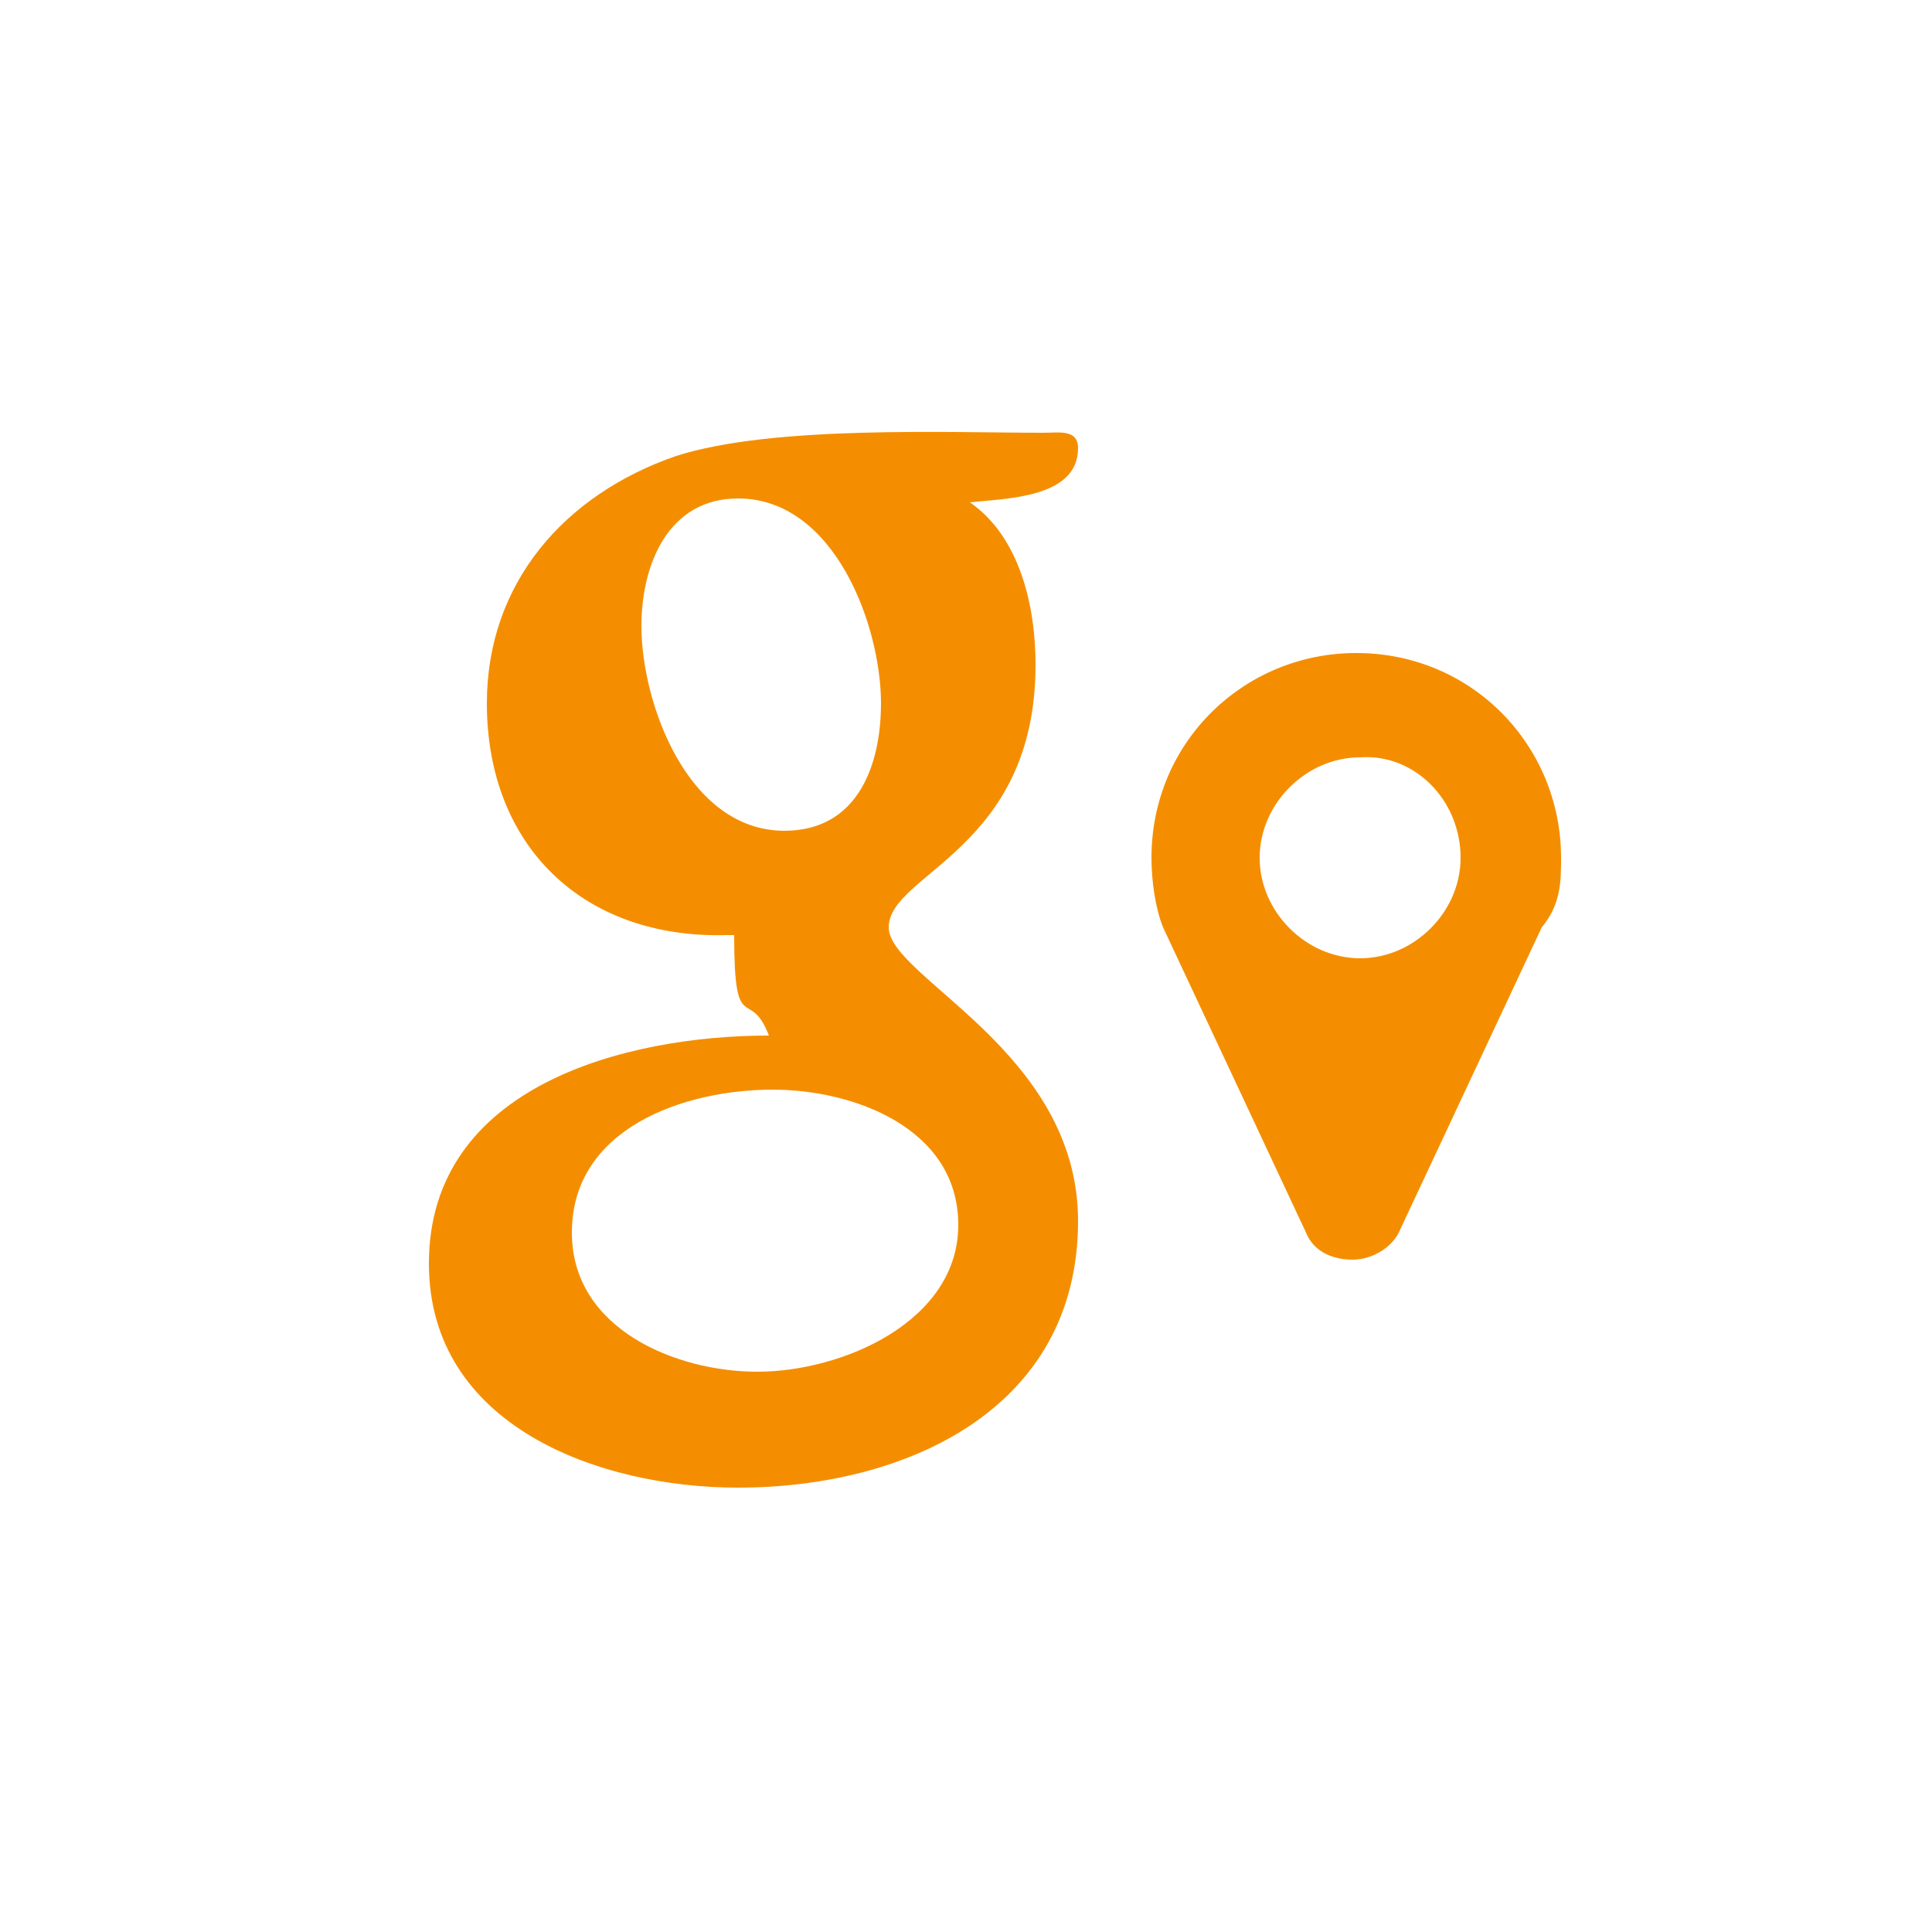 <?xml version="1.0" encoding="utf-8"?>
<!-- Generator: Adobe Illustrator 22.1.0, SVG Export Plug-In . SVG Version: 6.00 Build 0)  -->
<svg version="1.1" id="Ebene_1" xmlns="http://www.w3.org/2000/svg" xmlns:xlink="http://www.w3.org/1999/xlink" x="0px" y="0px"
	 viewBox="0 0 50 50" style="enable-background:new 0 0 50 50;" xml:space="preserve">
<g id="googlemaps_1_">
	<g>
		<defs>
			<rect id="SVGID_1_" width="50" height="50"/>
		</defs>
		<clipPath id="SVGID_2_">
			<use xlink:href="#SVGID_1_"  style="overflow:visible;"/>
		</clipPath>
		<rect style="clip-path:url(#SVGID_2_);fill:transparent;" width="50" height="50"/>
		<g style="clip-path:url(#SVGID_2_);">
			<defs>
				<rect id="SVGID_3_" width="50" height="50"/>
			</defs>
			<clipPath id="SVGID_4_">
				<use xlink:href="#SVGID_3_"  style="overflow:visible;"/>
			</clipPath>
			<polyline style="clip-path:url(#SVGID_4_);fill:none;stroke:transparent;stroke-width:2;stroke-miterlimit:10;" points="50,49 1,49
				1,0 			"/>
			<path style="clip-path:url(#SVGID_4_);fill:#f48e00;" d="M40.4,22.2c0-2.9-2.3-5.3-5.3-5.3c-2.9,0-5.3,2.3-5.3,5.3
				c0,0.6,0.1,1.3,0.3,1.8l3.7,7.9c0.2,0.5,0.7,0.7,1.2,0.7c0.5,0,1-0.3,1.2-0.7l3.7-7.9C40.4,23.4,40.4,22.8,40.4,22.2 M37.8,22.2
				c0,1.4-1.2,2.6-2.6,2.6c-1.4,0-2.6-1.2-2.6-2.6c0-1.4,1.2-2.6,2.6-2.6C36.6,19.5,37.8,20.7,37.8,22.2"/>
			<path style="clip-path:url(#SVGID_4_);fill:#f48e00;" d="M20,28.2c2.1,0,4.8,1,4.8,3.5c0,2.5-3,3.8-5.2,3.8
				c-2.1,0-4.8-1.1-4.8-3.6C14.8,29.2,17.7,28.2,20,28.2 M16.6,16.2c0-1.6,0.7-3.3,2.5-3.3c2.5,0,3.7,3.3,3.7,5.3
				c0,1.6-0.6,3.3-2.5,3.3C17.8,21.5,16.6,18.2,16.6,16.2 M19.1,38.5c4.3,0,8.8-2,8.8-6.9v0c0-4.4-4.9-6.3-4.9-7.6
				c0-1.4,3.8-2,3.8-6.8c0-1.5-0.4-3.3-1.7-4.2c0.9-0.1,2.8-0.1,2.8-1.4c0-0.5-0.5-0.4-0.9-0.4c-2.4,0-7-0.2-9.5,0.6
				c-2.9,1-4.9,3.3-4.9,6.4c0,3.7,2.5,6.1,6.2,6H19c0,2.7,0.4,1.3,0.9,2.6c-3.7,0-8.8,1.3-8.8,5.9v0C11.1,36.9,15.5,38.5,19.1,38.5"
				/>
		</g>
	</g>
</g>
</svg>
